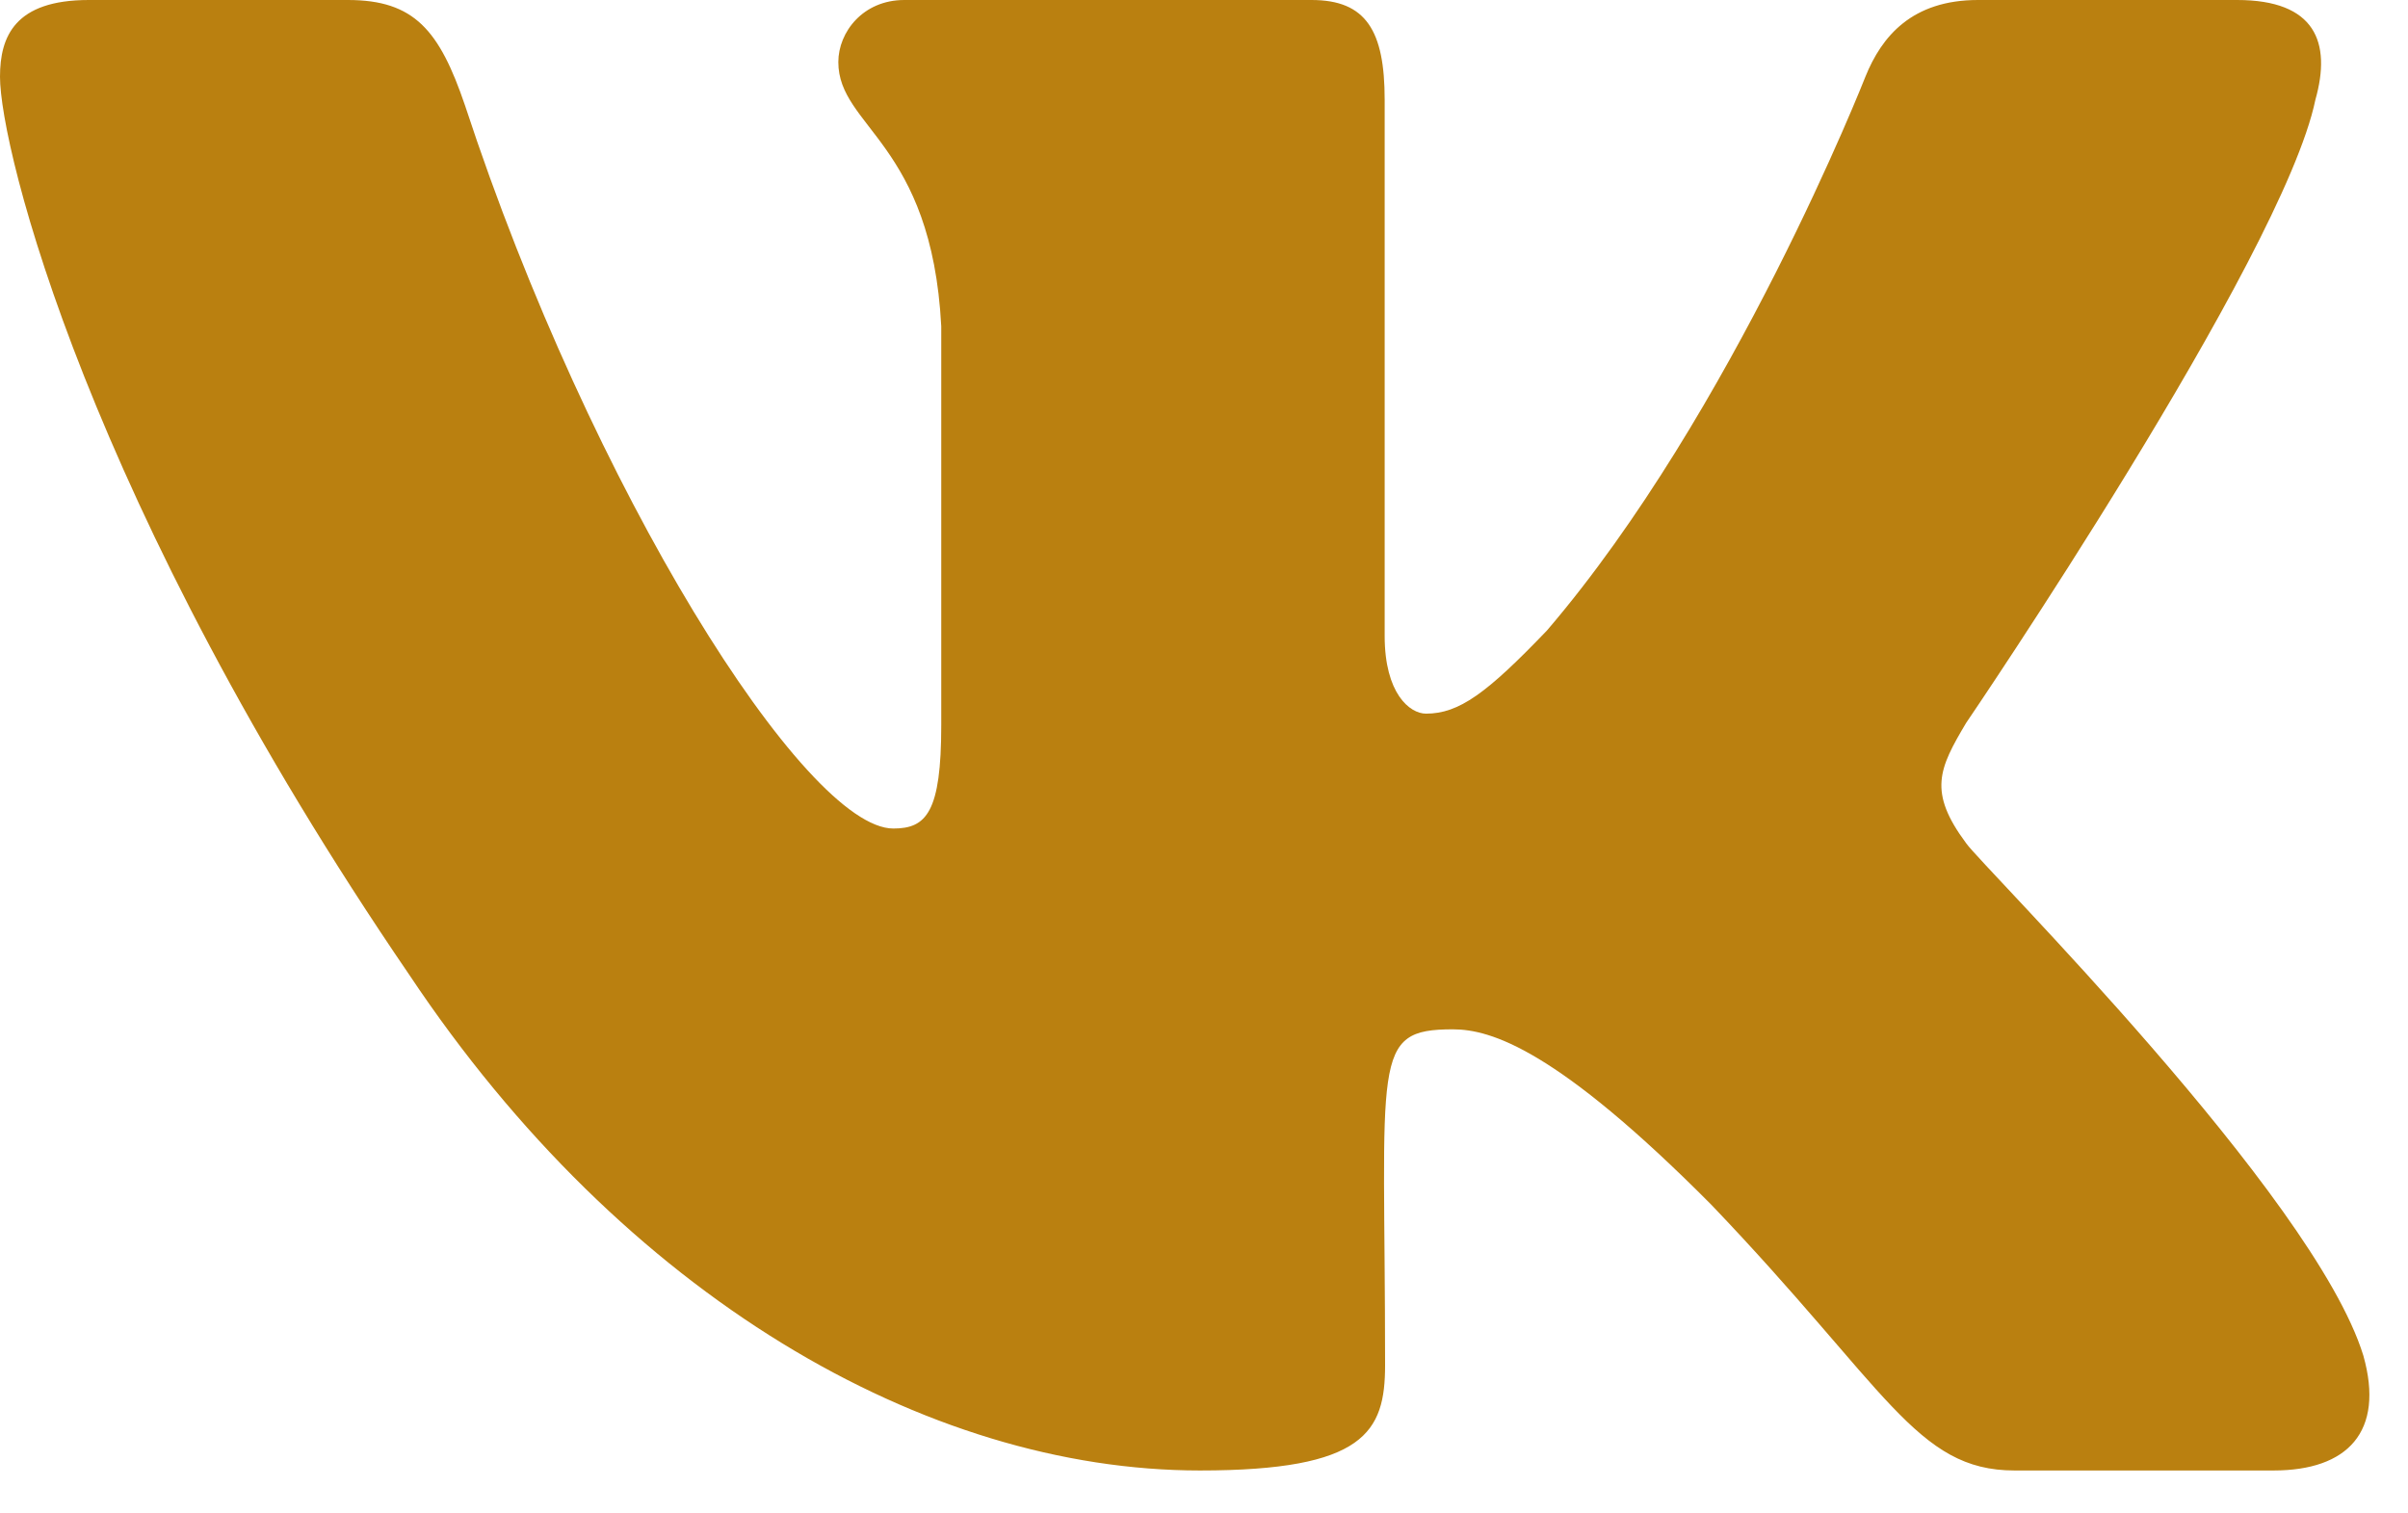 <?xml version="1.0" encoding="UTF-8"?> <svg xmlns="http://www.w3.org/2000/svg" width="35" height="22" viewBox="0 0 35 22" fill="none"><path d="M33.654 1.45C33.89 0.615 33.654 0 32.516 0H28.75C27.791 0 27.35 0.528 27.113 1.116C27.113 1.116 25.196 5.999 22.485 9.165C21.609 10.08 21.206 10.374 20.727 10.374C20.49 10.374 20.126 10.08 20.126 9.245V1.45C20.126 0.448 19.857 0 19.064 0H13.144C12.543 0 12.185 0.468 12.185 0.902C12.185 1.85 13.541 2.071 13.681 4.743V10.541C13.681 11.81 13.464 12.044 12.985 12.044C11.706 12.044 8.599 7.141 6.758 1.53C6.387 0.441 6.022 0 5.057 0H1.291C0.217 0 0 0.528 0 1.116C0 2.158 1.279 7.335 5.952 14.175C9.066 18.844 13.451 21.376 17.441 21.376C19.838 21.376 20.132 20.815 20.132 19.846C20.132 15.384 19.915 14.963 21.117 14.963C21.673 14.963 22.632 15.257 24.869 17.508C27.427 20.18 27.849 21.376 29.281 21.376H33.046C34.12 21.376 34.664 20.815 34.351 19.706C33.635 17.374 28.795 12.578 28.578 12.258C28.021 11.509 28.181 11.175 28.578 10.508C28.584 10.501 33.181 3.741 33.654 1.45Z" fill="#BA8010"></path></svg> 